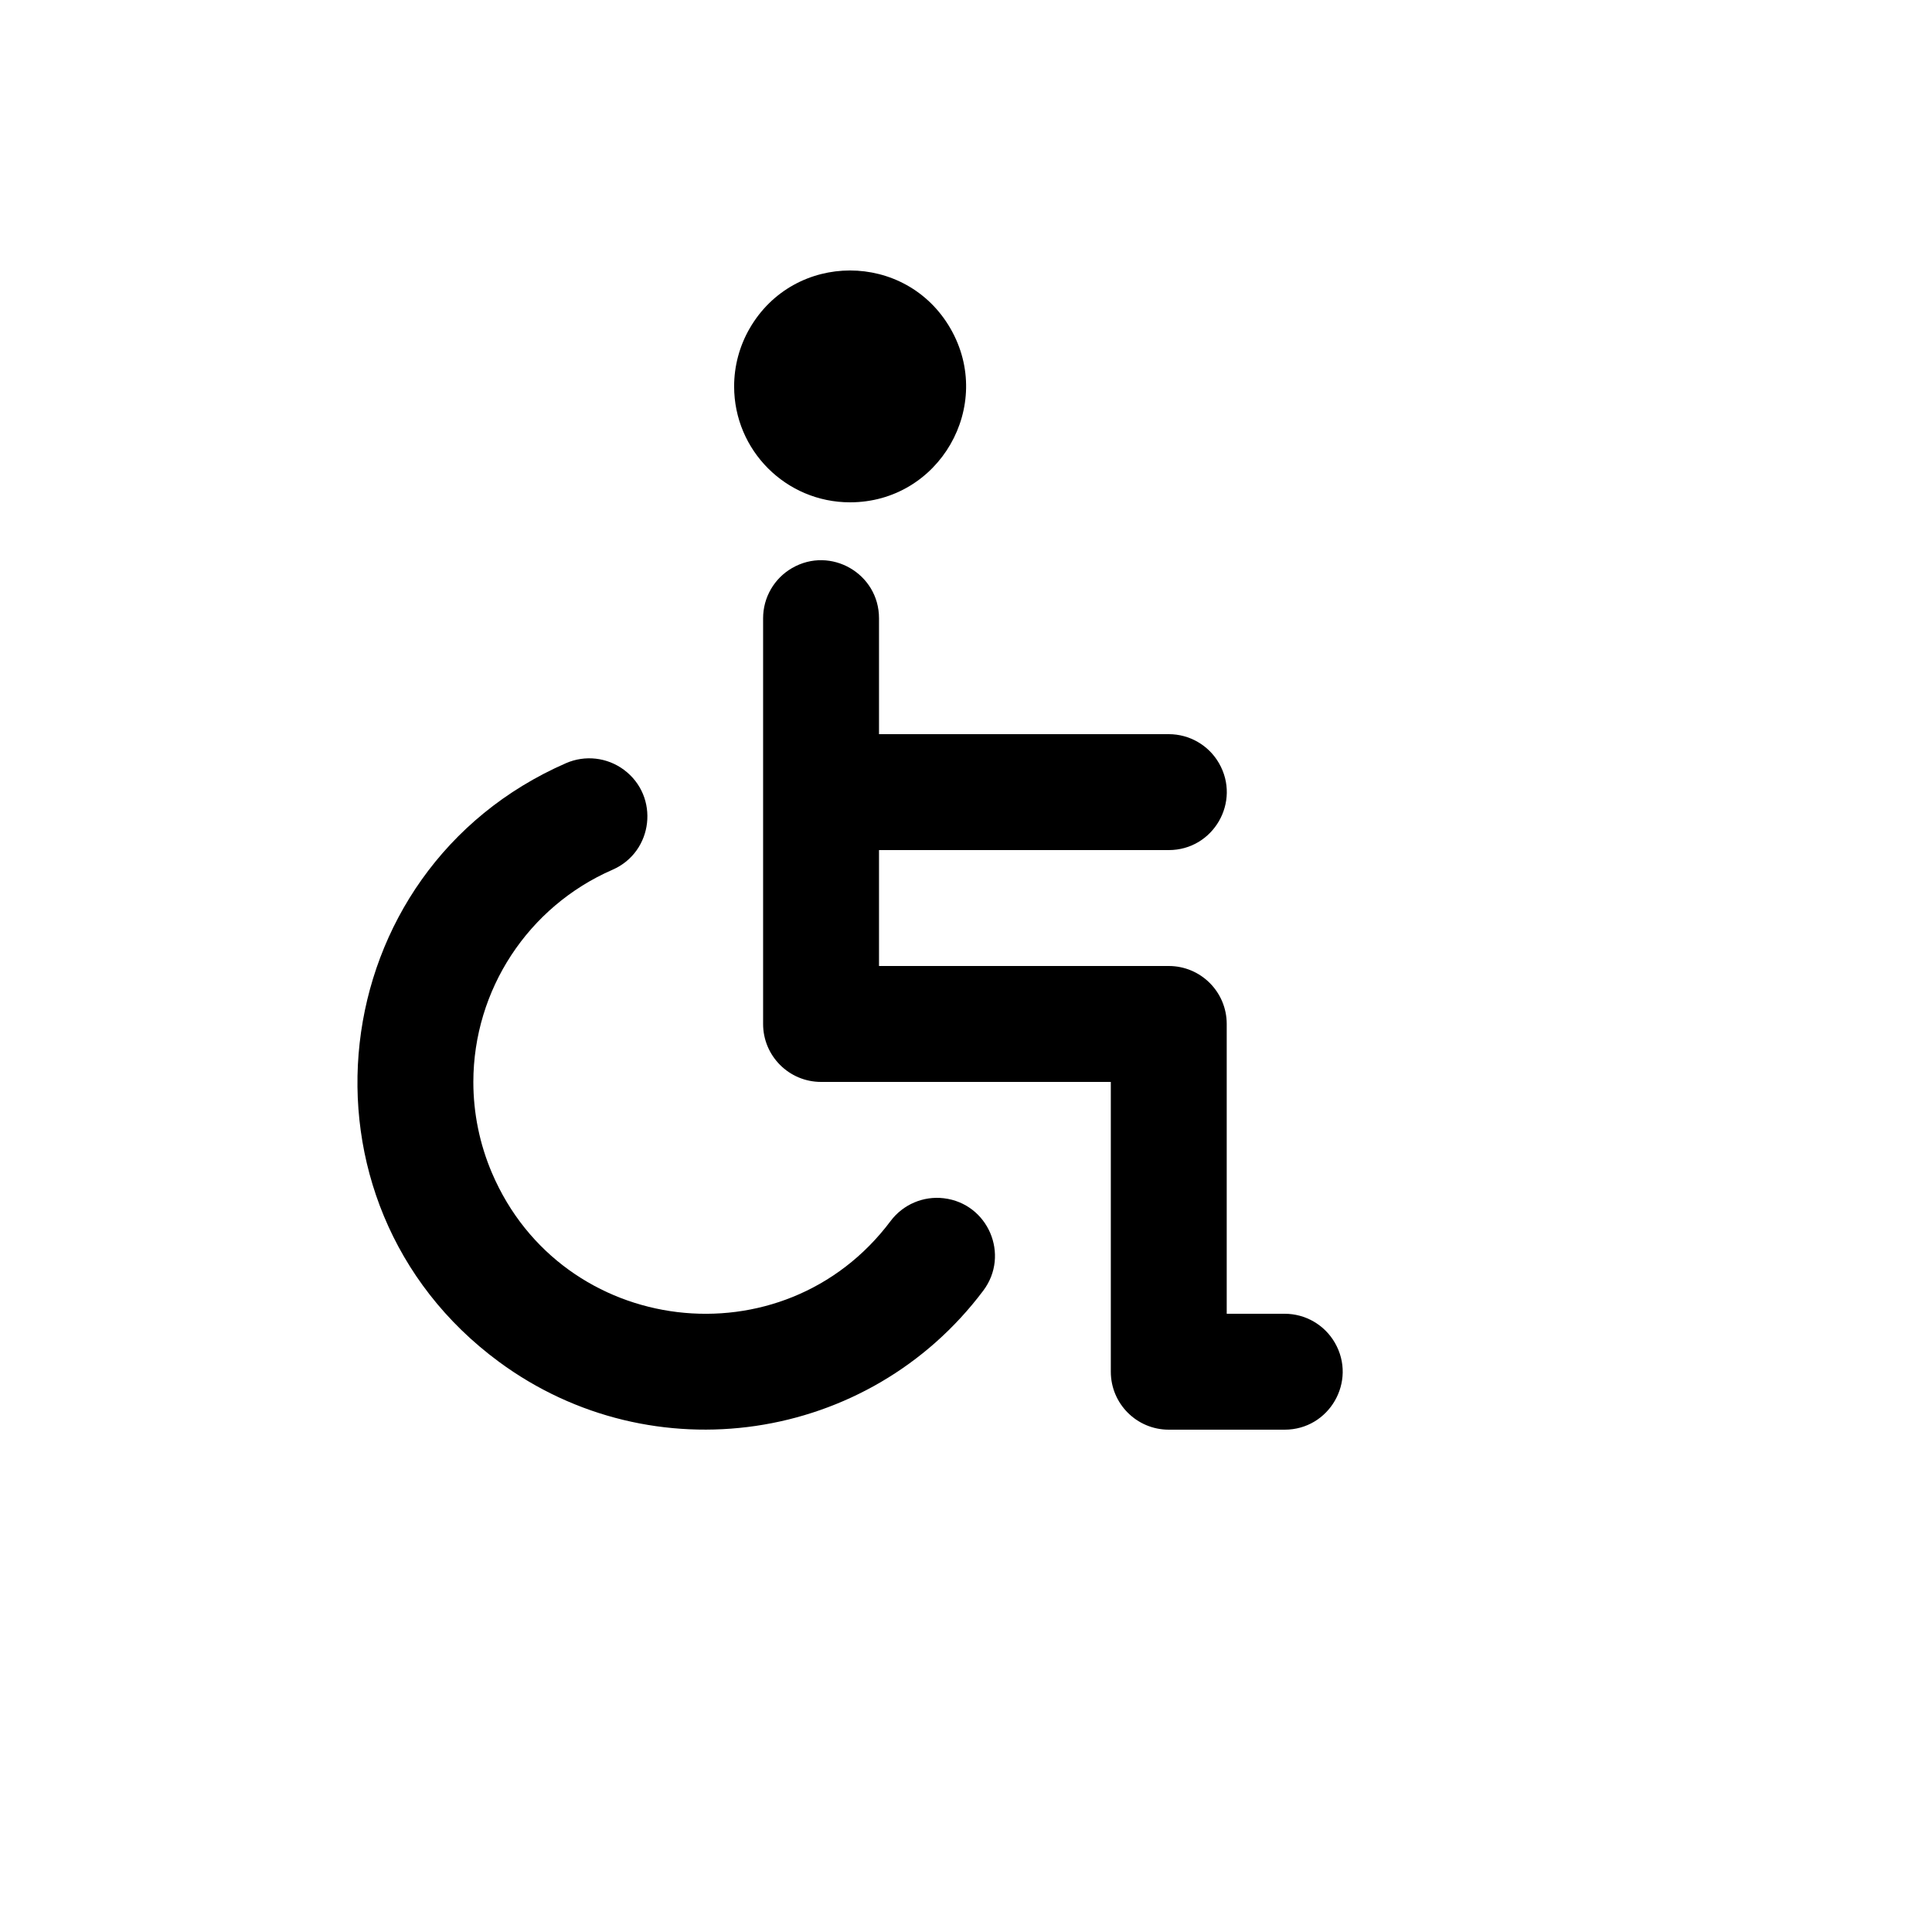 <svg xmlns="http://www.w3.org/2000/svg" version="1.1" xmlns:xlink="http://www.w3.org/1999/xlink" width="100%" height="100%" id="svgWorkerArea" viewBox="-25 -25 625 625" xmlns:idraw="https://idraw.muisca.co" style="background: white;"><defs id="defsdoc"><pattern id="patternBool" x="0" y="0" width="10" height="10" patternUnits="userSpaceOnUse" patternTransform="rotate(35)"><circle cx="5" cy="5" r="4" style="stroke: none;fill: #ff000070;"></circle></pattern></defs><g id="fileImp-892642793" class="cosito"><path id="pathImp-8569486" class="grouped" d="M249.984 137.5C278.848 137.5 296.888 106.249 282.457 81.249 268.025 56.25 231.943 56.25 217.512 81.249 214.221 86.95 212.489 93.416 212.489 100 212.489 120.711 229.275 137.5 249.984 137.5 249.984 137.5 249.984 137.5 249.984 137.5M390.59 400C390.59 400 371.843 400 371.843 400 371.843 400 371.843 306.25 371.843 306.25 371.843 295.894 363.45 287.5 353.095 287.5 353.095 287.5 259.358 287.5 259.358 287.5 259.358 287.5 259.358 250 259.358 250 259.358 250 353.095 250 353.095 250 367.527 250 376.547 234.375 369.331 221.875 365.982 216.073 359.794 212.5 353.095 212.5 353.095 212.5 259.358 212.5 259.358 212.5 259.358 212.5 259.358 175 259.358 175 259.358 160.566 243.736 151.545 231.237 158.762 225.436 162.111 221.863 168.3 221.863 175 221.863 175 221.863 306.25 221.863 306.25 221.863 316.606 230.256 325 240.61 325 240.61 325 334.348 325 334.348 325 334.348 325 334.348 418.75 334.348 418.75 334.348 429.106 342.741 437.5 353.095 437.5 353.095 437.5 390.59 437.5 390.59 437.5 405.022 437.5 414.042 421.876 406.826 409.375 403.477 403.574 397.289 400 390.59 400 390.59 400 390.59 400 390.59 400M263.107 370C228.471 416.189 156.829 407.556 134.153 354.461 130.176 345.149 128.125 335.127 128.125 325 128.17 295.219 145.828 268.287 173.119 256.375 186.396 250.602 188.445 232.619 176.807 224.005 171.406 220.007 164.284 219.195 158.121 221.875 78.765 256.53 66.678 364.107 136.367 415.512 186.068 452.176 256.034 441.904 293.103 392.5 301.763 380.954 294.676 364.362 280.348 362.635 273.698 361.832 267.127 364.641 263.107 370 263.107 370 263.107 370 263.107 370"></path></g></svg>